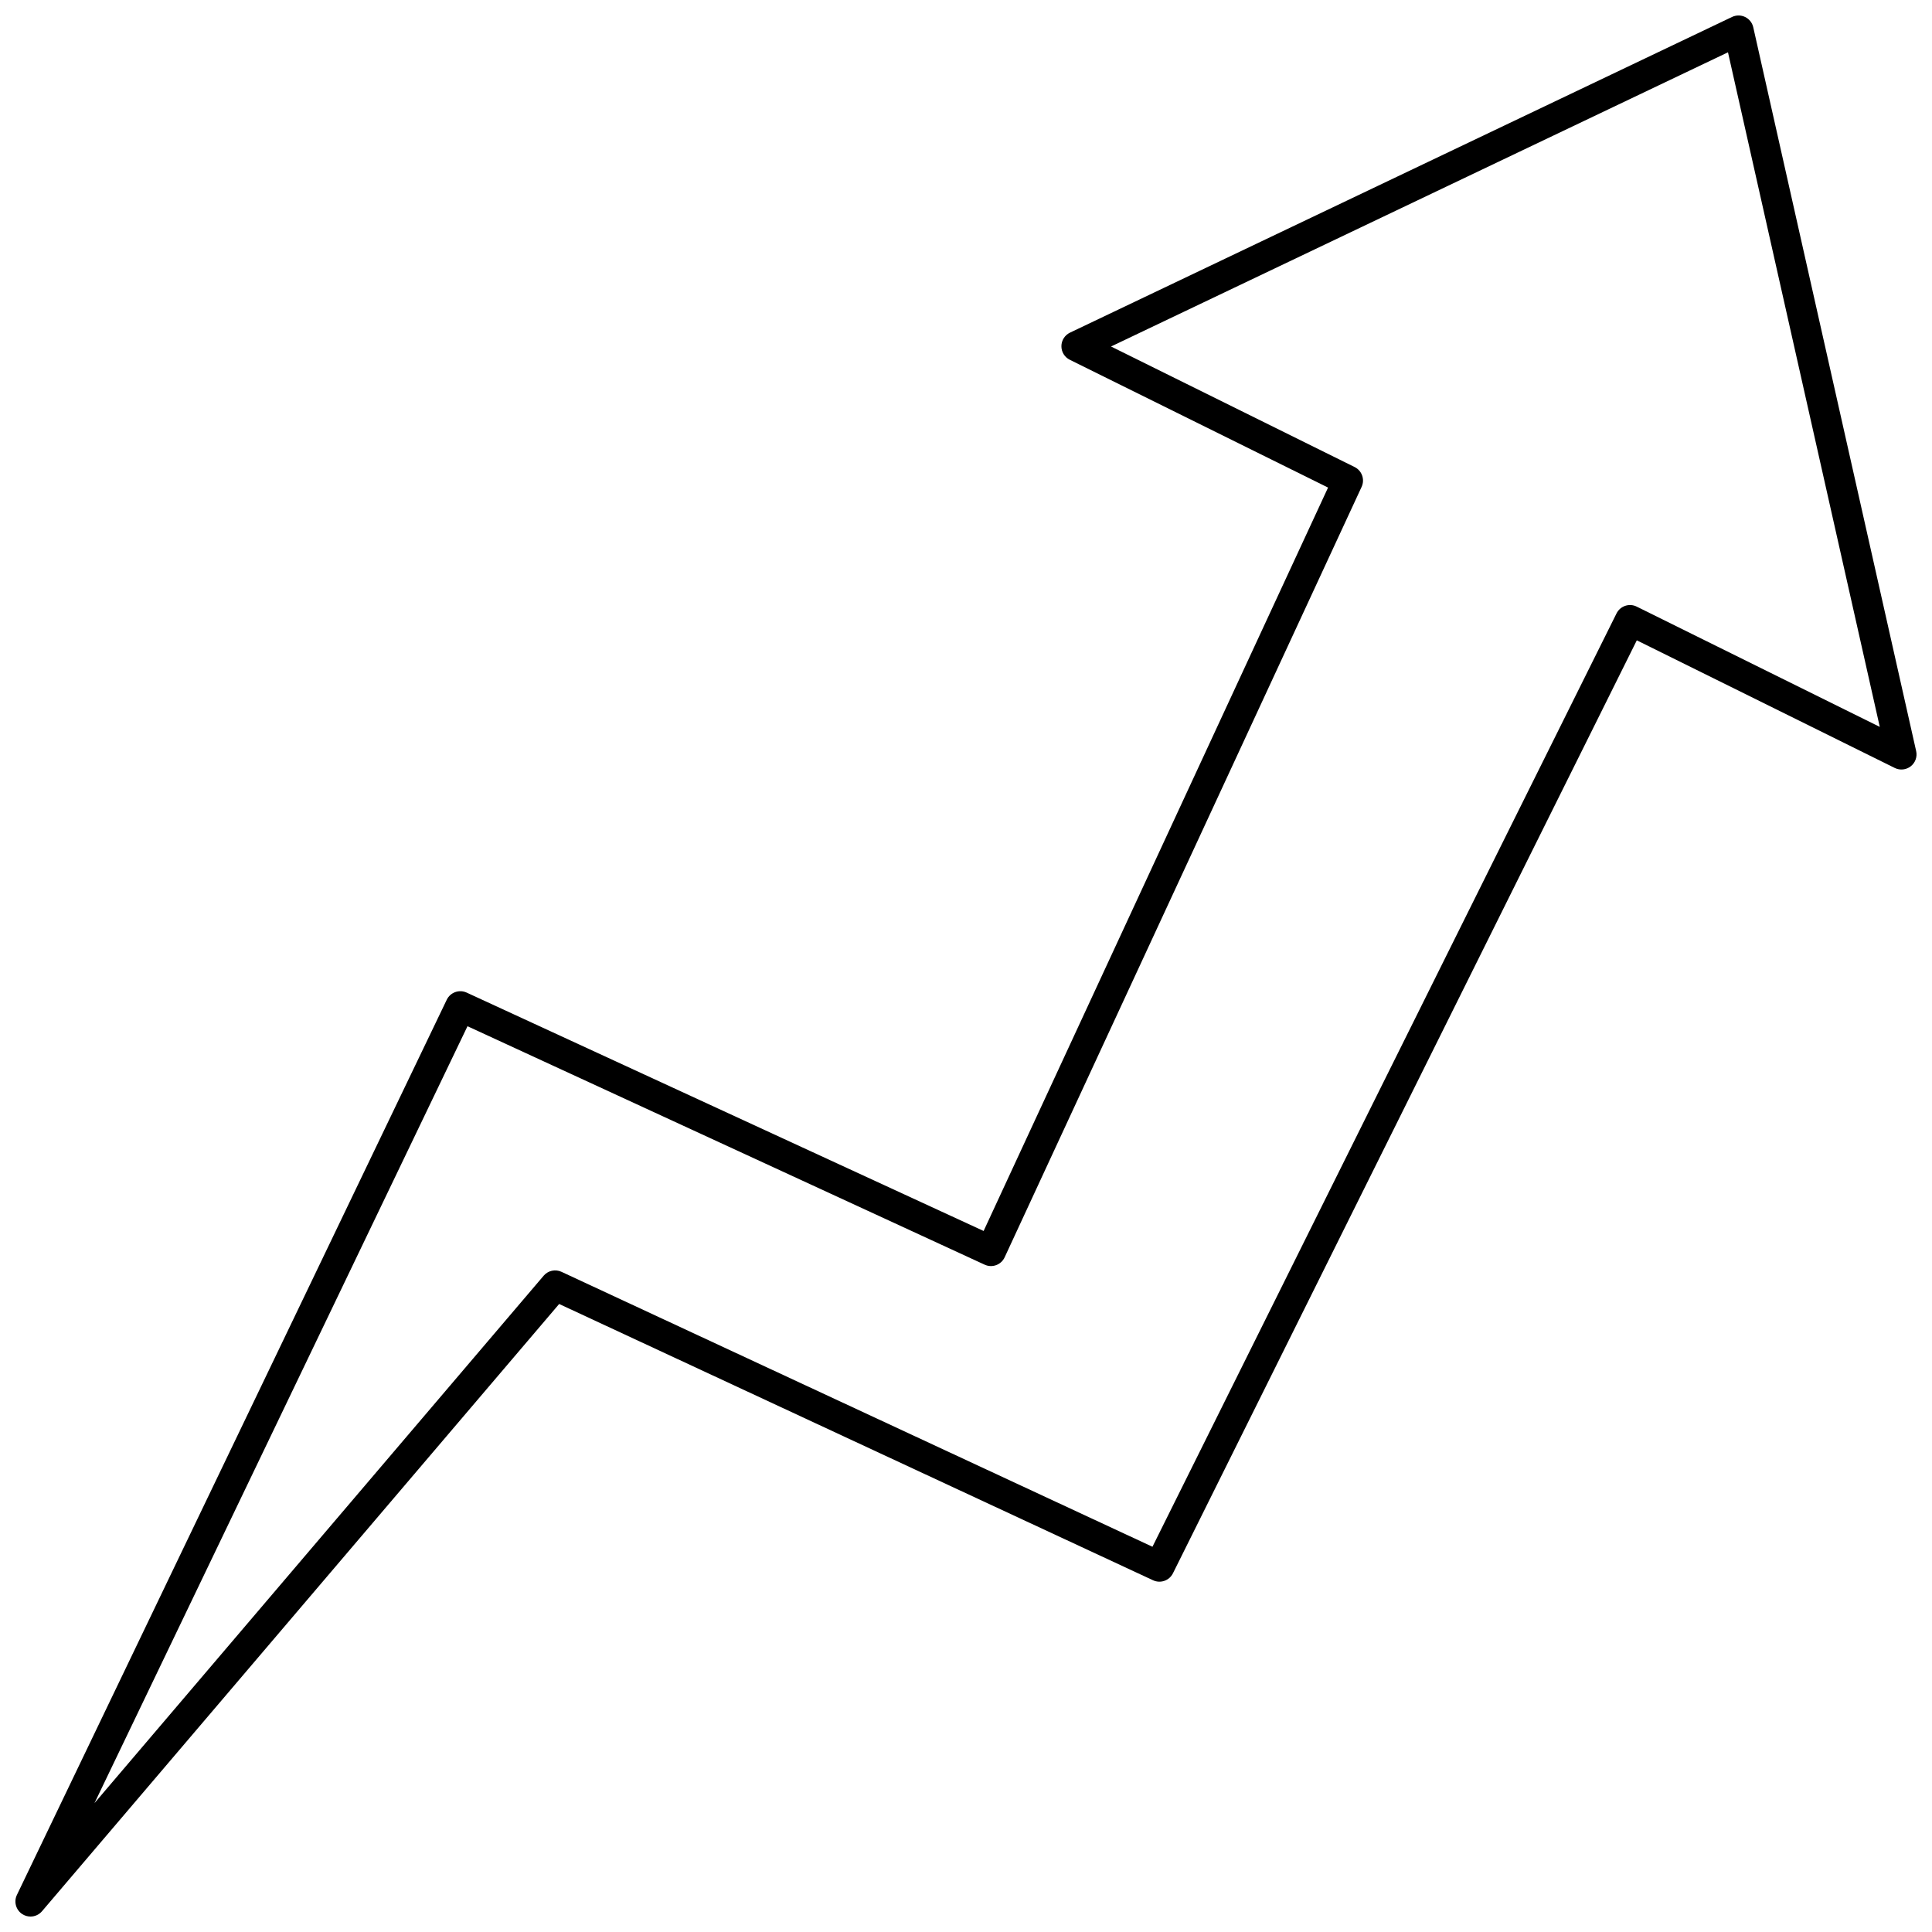 <?xml version="1.0" encoding="UTF-8"?>
<!-- Uploaded to: ICON Repo, www.svgrepo.com, Generator: ICON Repo Mixer Tools -->
<svg width="800px" height="800px" version="1.1" viewBox="144 144 512 512" xmlns="http://www.w3.org/2000/svg">
 <defs>
  <clipPath id="a">
   <path d="m148.09 148.09h503.81v503.81h-503.81z"/>
  </clipPath>
 </defs>
 <g clip-path="url(#a)">
  <path d="m149.91 651.26c0.668 0.434 1.426 0.645 2.176 0.645 1.137 0 2.262-0.484 3.047-1.406l137.05-160.93 157.39 73.219c1.969 0.914 4.301 0.094 5.269-1.844l122.93-247.25 68.355 33.82c1.379 0.684 3.035 0.512 4.246-0.441 1.211-0.953 1.77-2.519 1.43-4.019l-43.172-191.83c-0.27-1.188-1.059-2.188-2.152-2.719s-2.371-0.535-3.469-0.012l-175.45 83.66c-1.383 0.66-2.266 2.051-2.277 3.582-0.012 1.531 0.855 2.934 2.227 3.613l68.438 33.863-91.281 197.01-137-63.172c-1.984-0.914-4.332-0.066-5.277 1.898l-113.91 237.23c-0.871 1.812-0.262 3.988 1.426 5.086zm117.98-235.3 137.05 63.191c2 0.926 4.375 0.051 5.301-1.949l94.598-204.17c0.91-1.969 0.09-4.305-1.855-5.266l-64.551-31.941 163.5-77.965 40.227 178.77-64.414-31.871c-1.977-0.98-4.371-0.172-5.352 1.805l-122.98 247.34-156.61-72.859c-1.633-0.758-3.566-0.336-4.731 1.035l-119.03 139.76z"/>
 </g>
</svg>